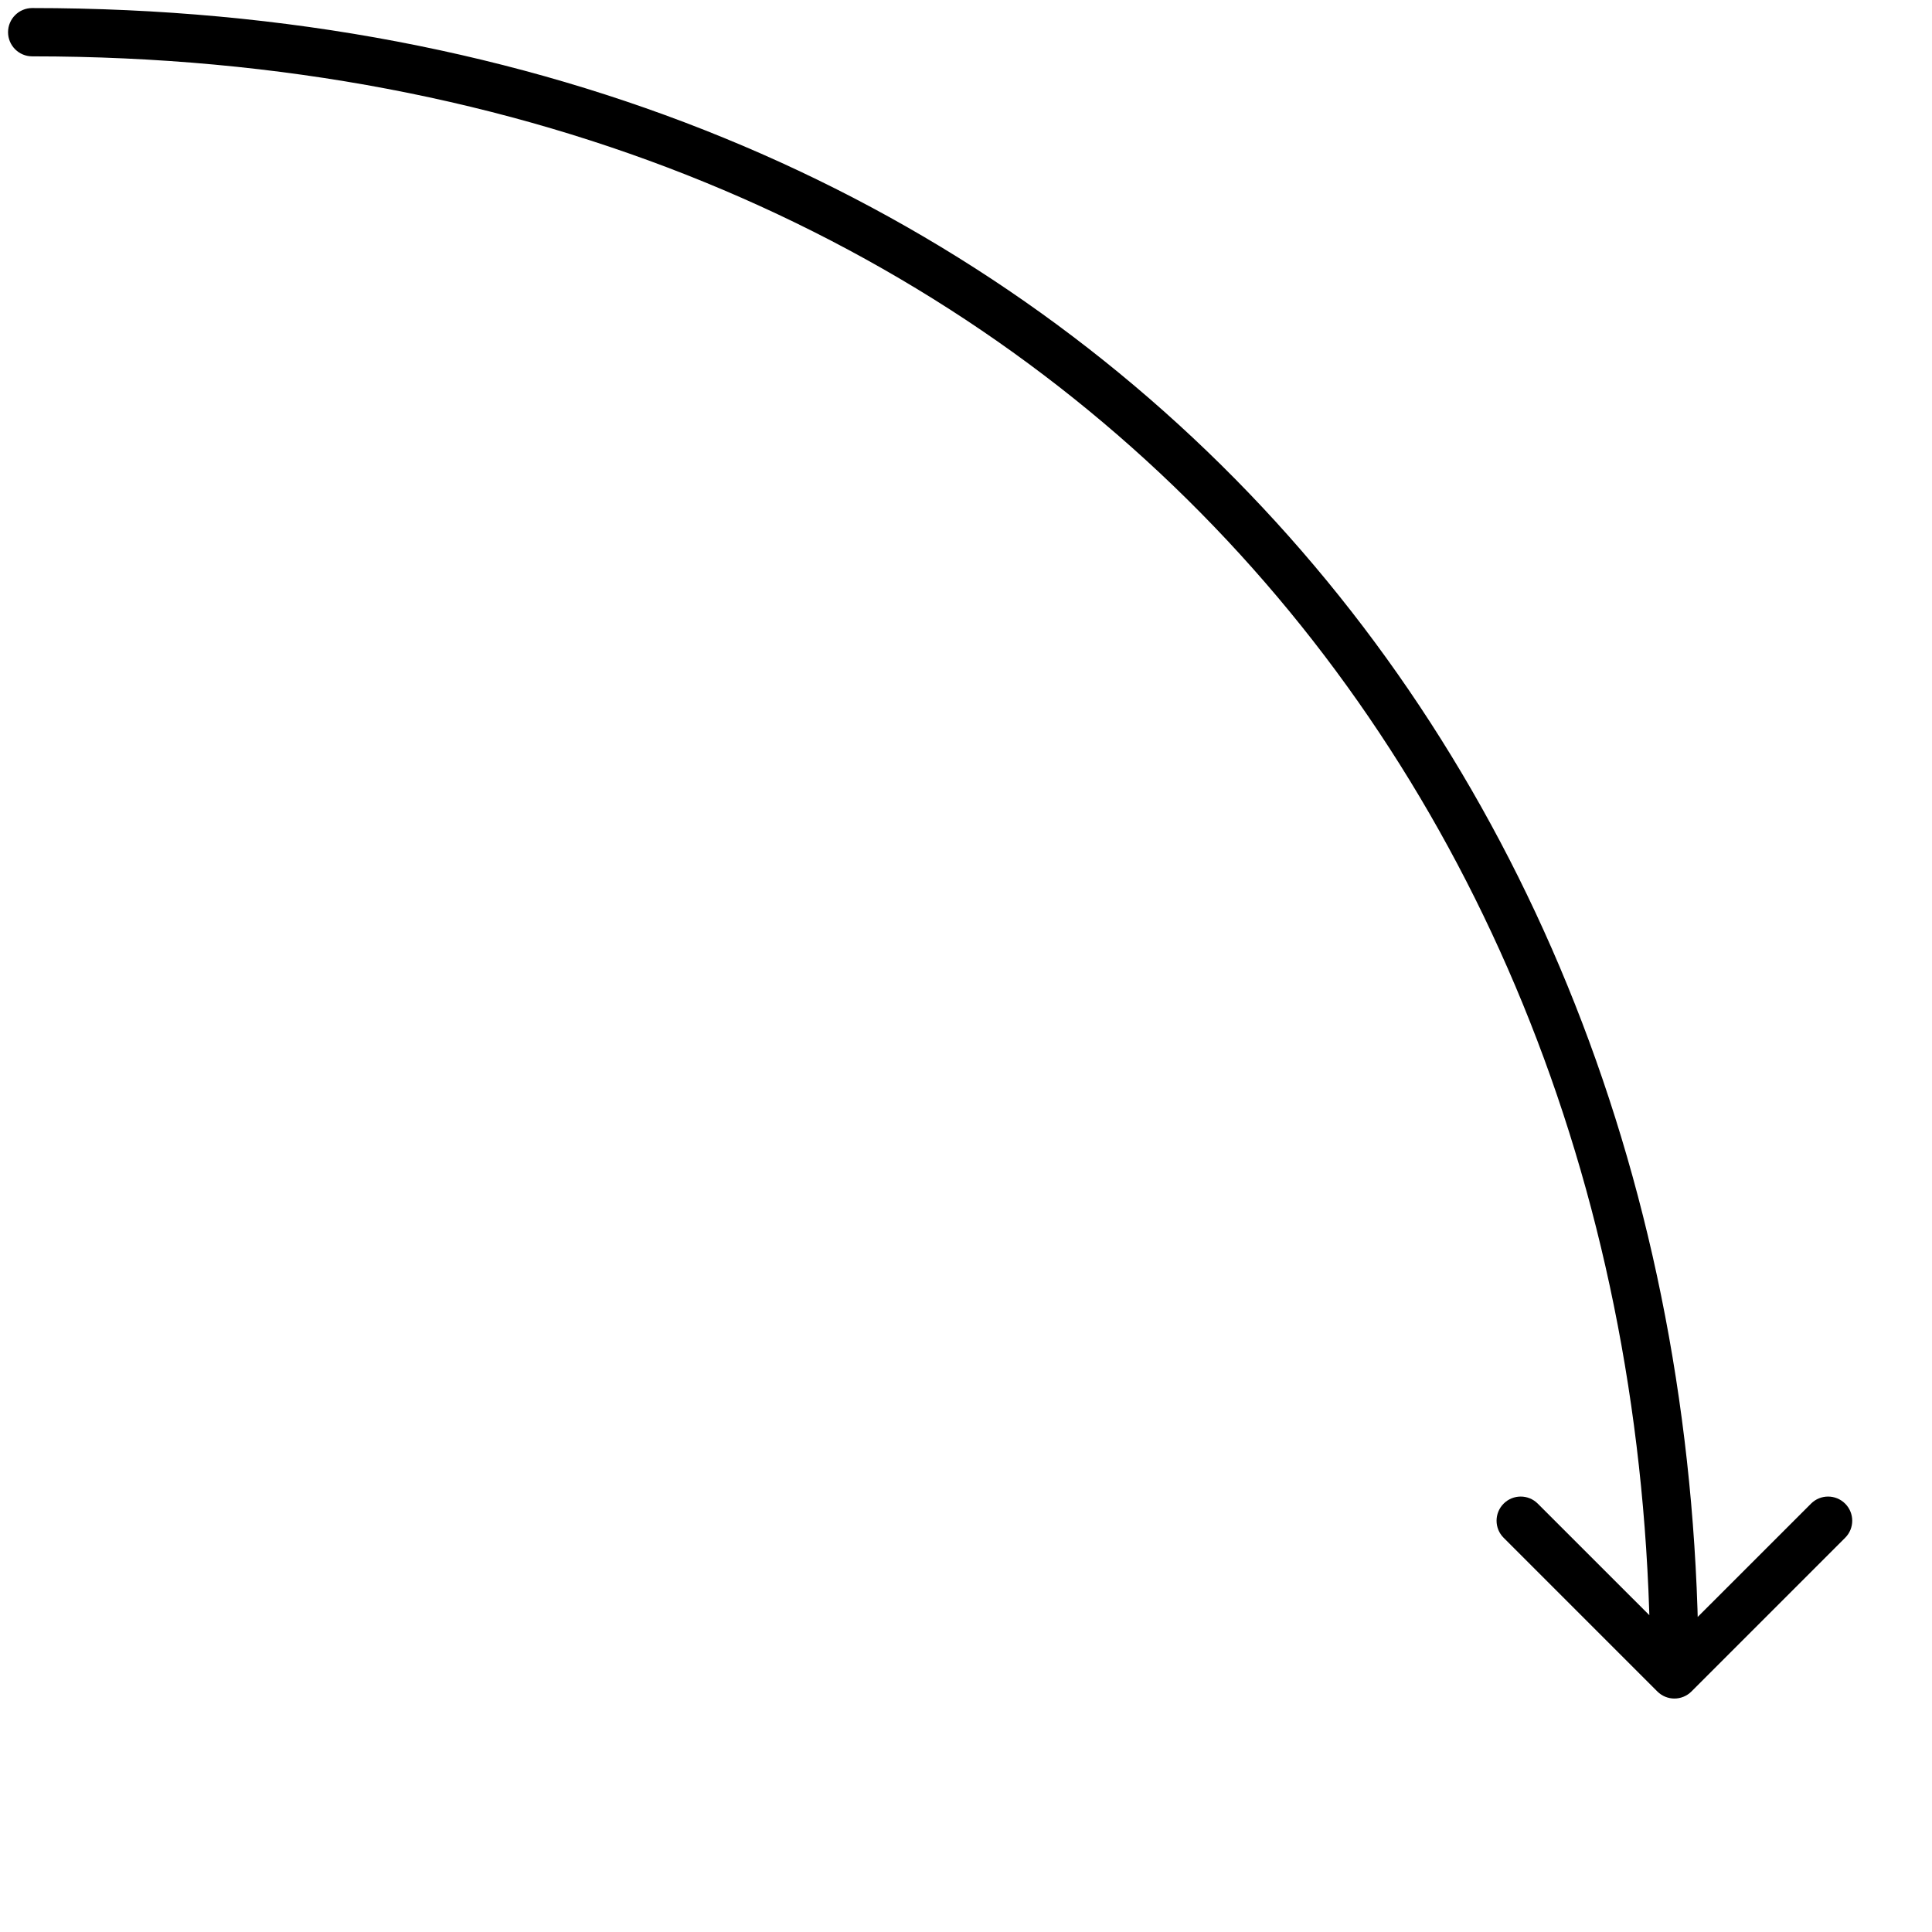 <svg width="60" height="60" viewBox="0 0 60 60" fill="none" xmlns="http://www.w3.org/2000/svg">
<path d="M1 0.25C0.586 0.25 0.25 0.586 0.25 1C0.25 1.414 0.586 1.75 1 1.75L1 0.25ZM51.47 52.53C51.763 52.823 52.237 52.823 52.53 52.53L57.303 47.757C57.596 47.465 57.596 46.99 57.303 46.697C57.01 46.404 56.535 46.404 56.243 46.697L52 50.939L47.757 46.697C47.465 46.404 46.99 46.404 46.697 46.697C46.404 46.99 46.404 47.465 46.697 47.757L51.47 52.53ZM1 1.75C16.467 1.75 29.017 7.314 37.701 16.35C46.39 25.39 51.25 37.948 51.25 52L52.75 52C52.75 37.6 47.766 24.657 38.783 15.31C29.795 5.959 16.844 0.25 1 0.25L1 1.75Z" fill="black"/>
</svg>
